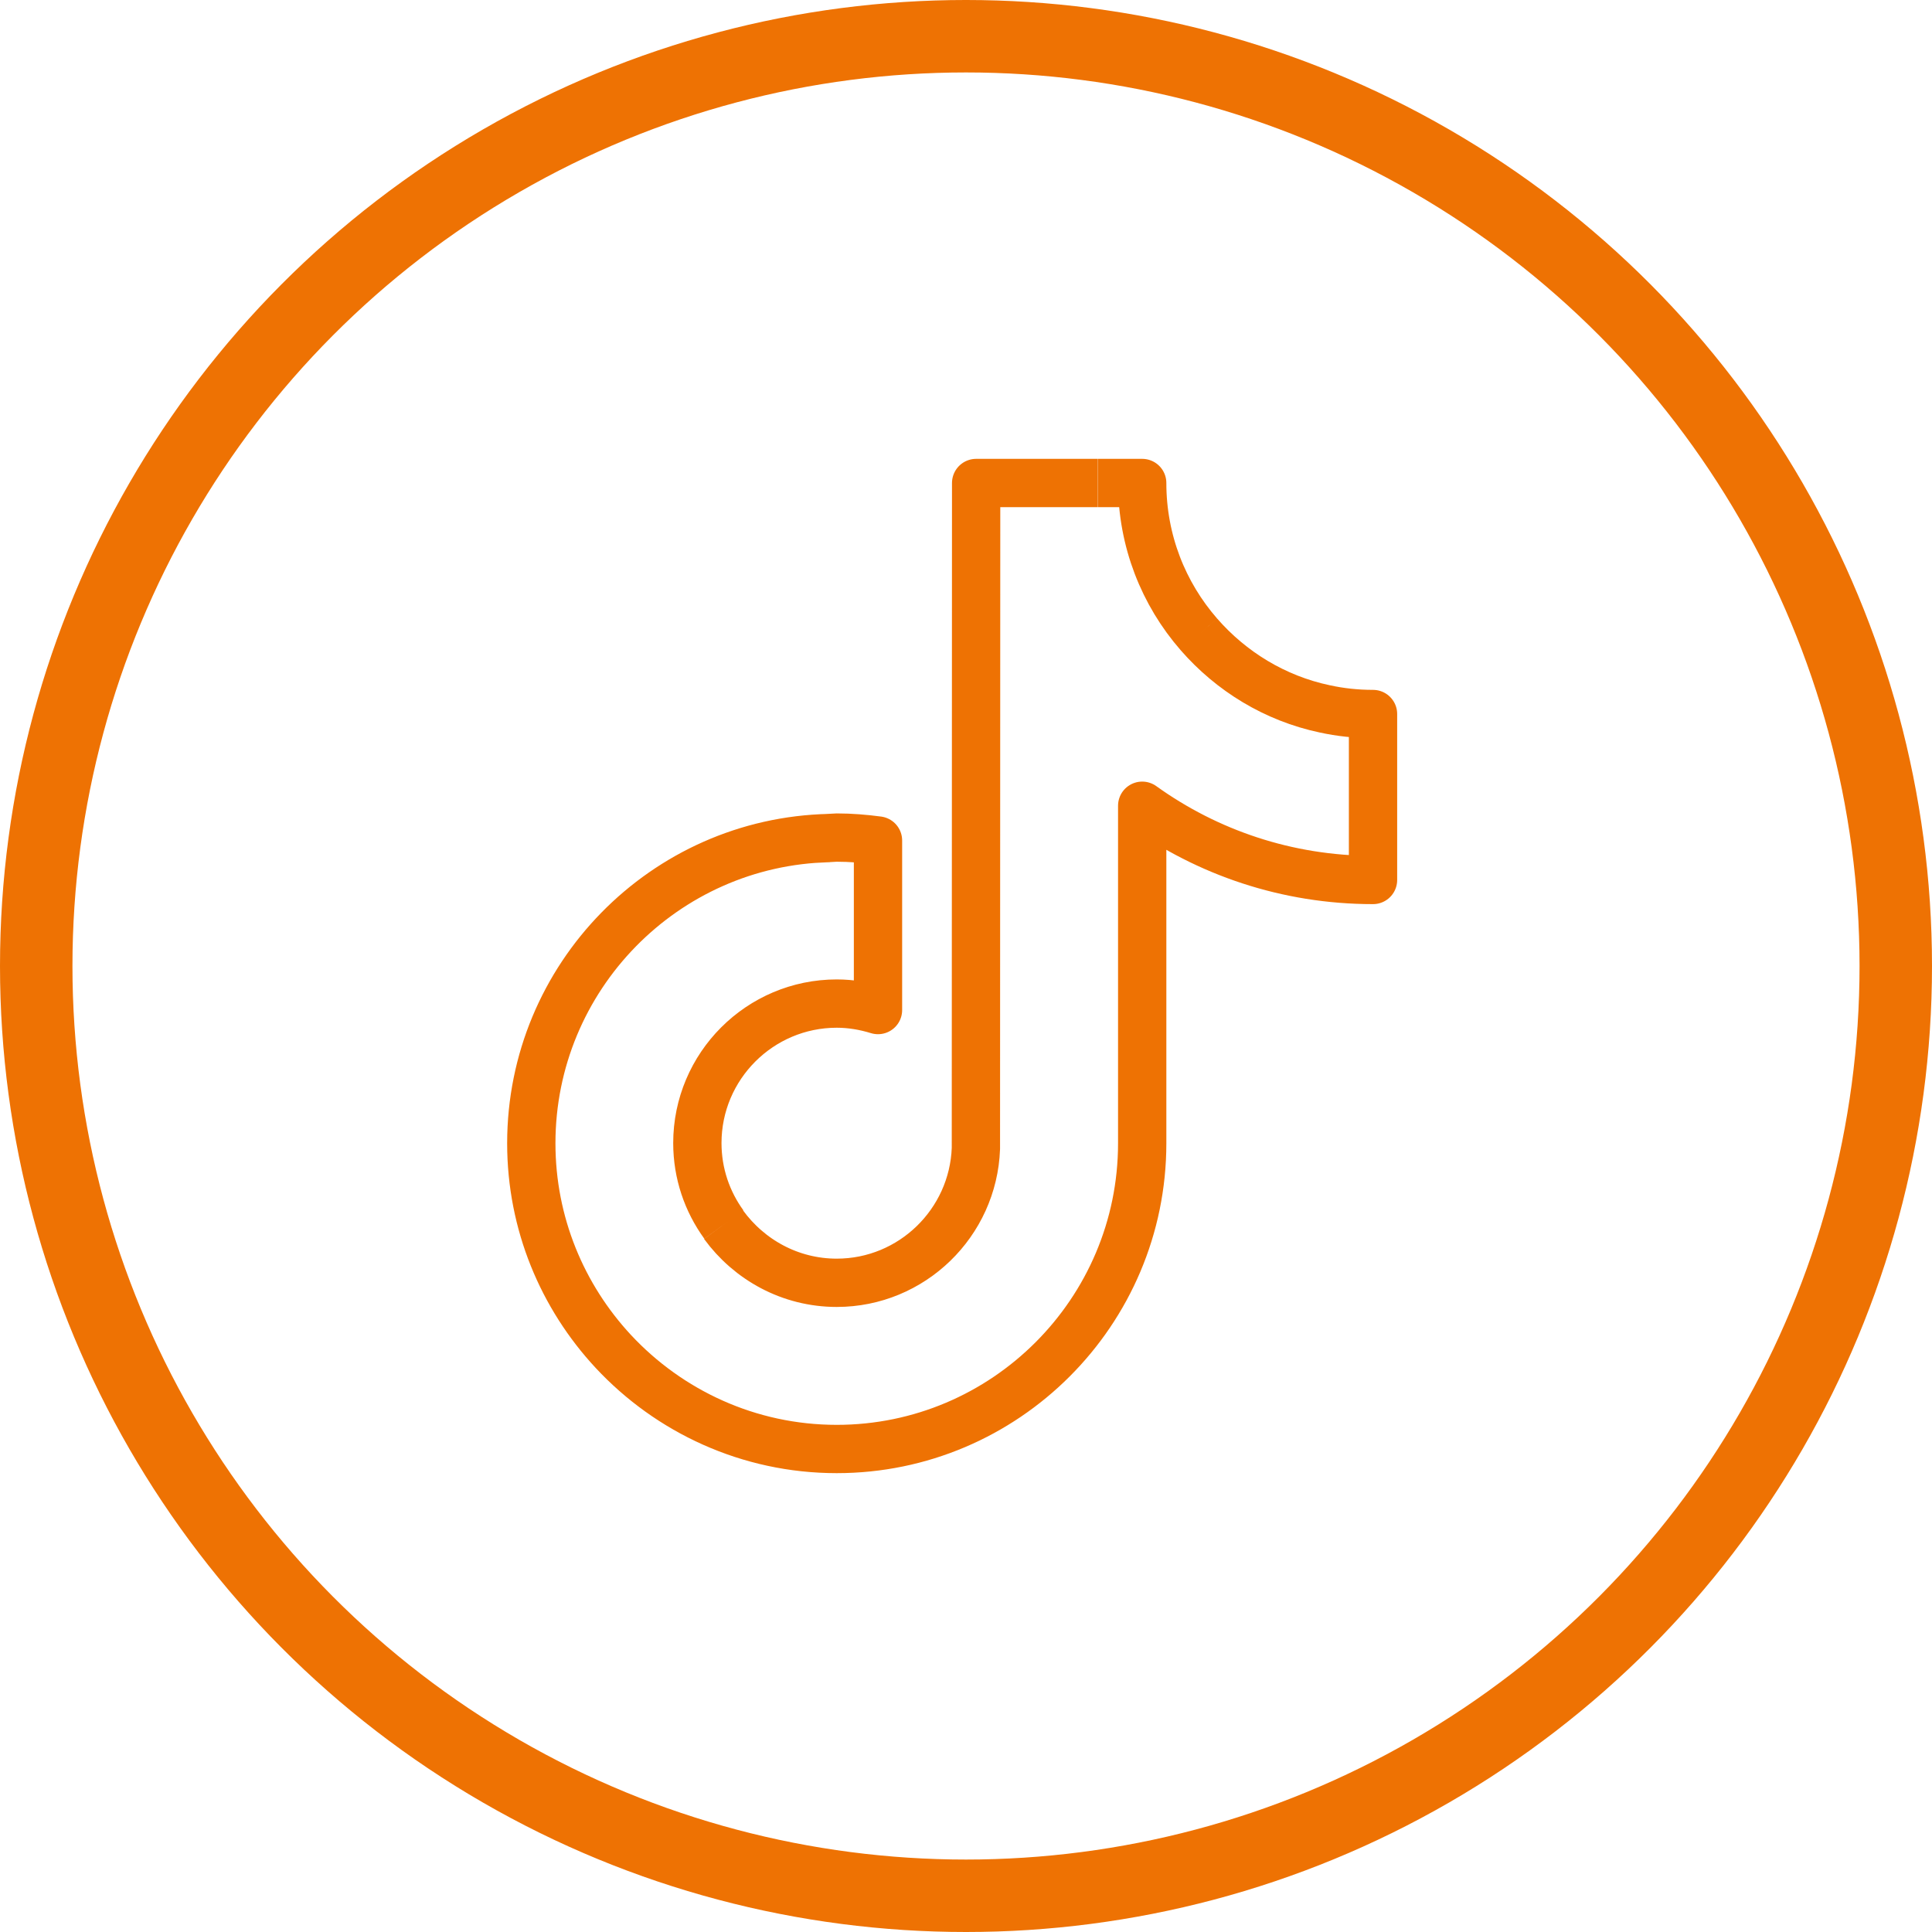 <svg width="40" height="40" viewBox="0 0 40 40" fill="none" xmlns="http://www.w3.org/2000/svg">
<circle cx="20" cy="20" r="19.25" stroke="#EE7203" stroke-width="1.5"/>
<path d="M24.822 13.134C24.089 12.294 23.648 11.198 23.648 10H22.729M24.822 13.134C25.49 13.901 26.395 14.458 27.425 14.676C27.745 14.746 28.079 14.783 28.427 14.783V18.219C26.645 18.219 24.993 17.648 23.648 16.682V23.671C23.648 27.163 20.808 30 17.324 30C15.501 30 13.853 29.22 12.698 27.98C11.645 26.847 11 25.333 11 23.671C11 20.23 13.756 17.425 17.171 17.351M24.822 13.134C24.804 13.123 24.786 13.111 24.768 13.099M14.986 25.352C14.642 24.878 14.438 24.298 14.438 23.666C14.438 22.073 15.733 20.778 17.324 20.778C17.621 20.778 17.909 20.829 18.178 20.912V17.402C17.899 17.365 17.616 17.341 17.324 17.341C17.273 17.341 16.862 17.369 16.811 17.369M22.724 10H20.21L20.205 23.777C20.149 25.319 18.878 26.559 17.324 26.559C16.359 26.559 15.51 26.081 14.981 25.356" stroke="#EE7203" stroke-linejoin="round"/>
</svg>
